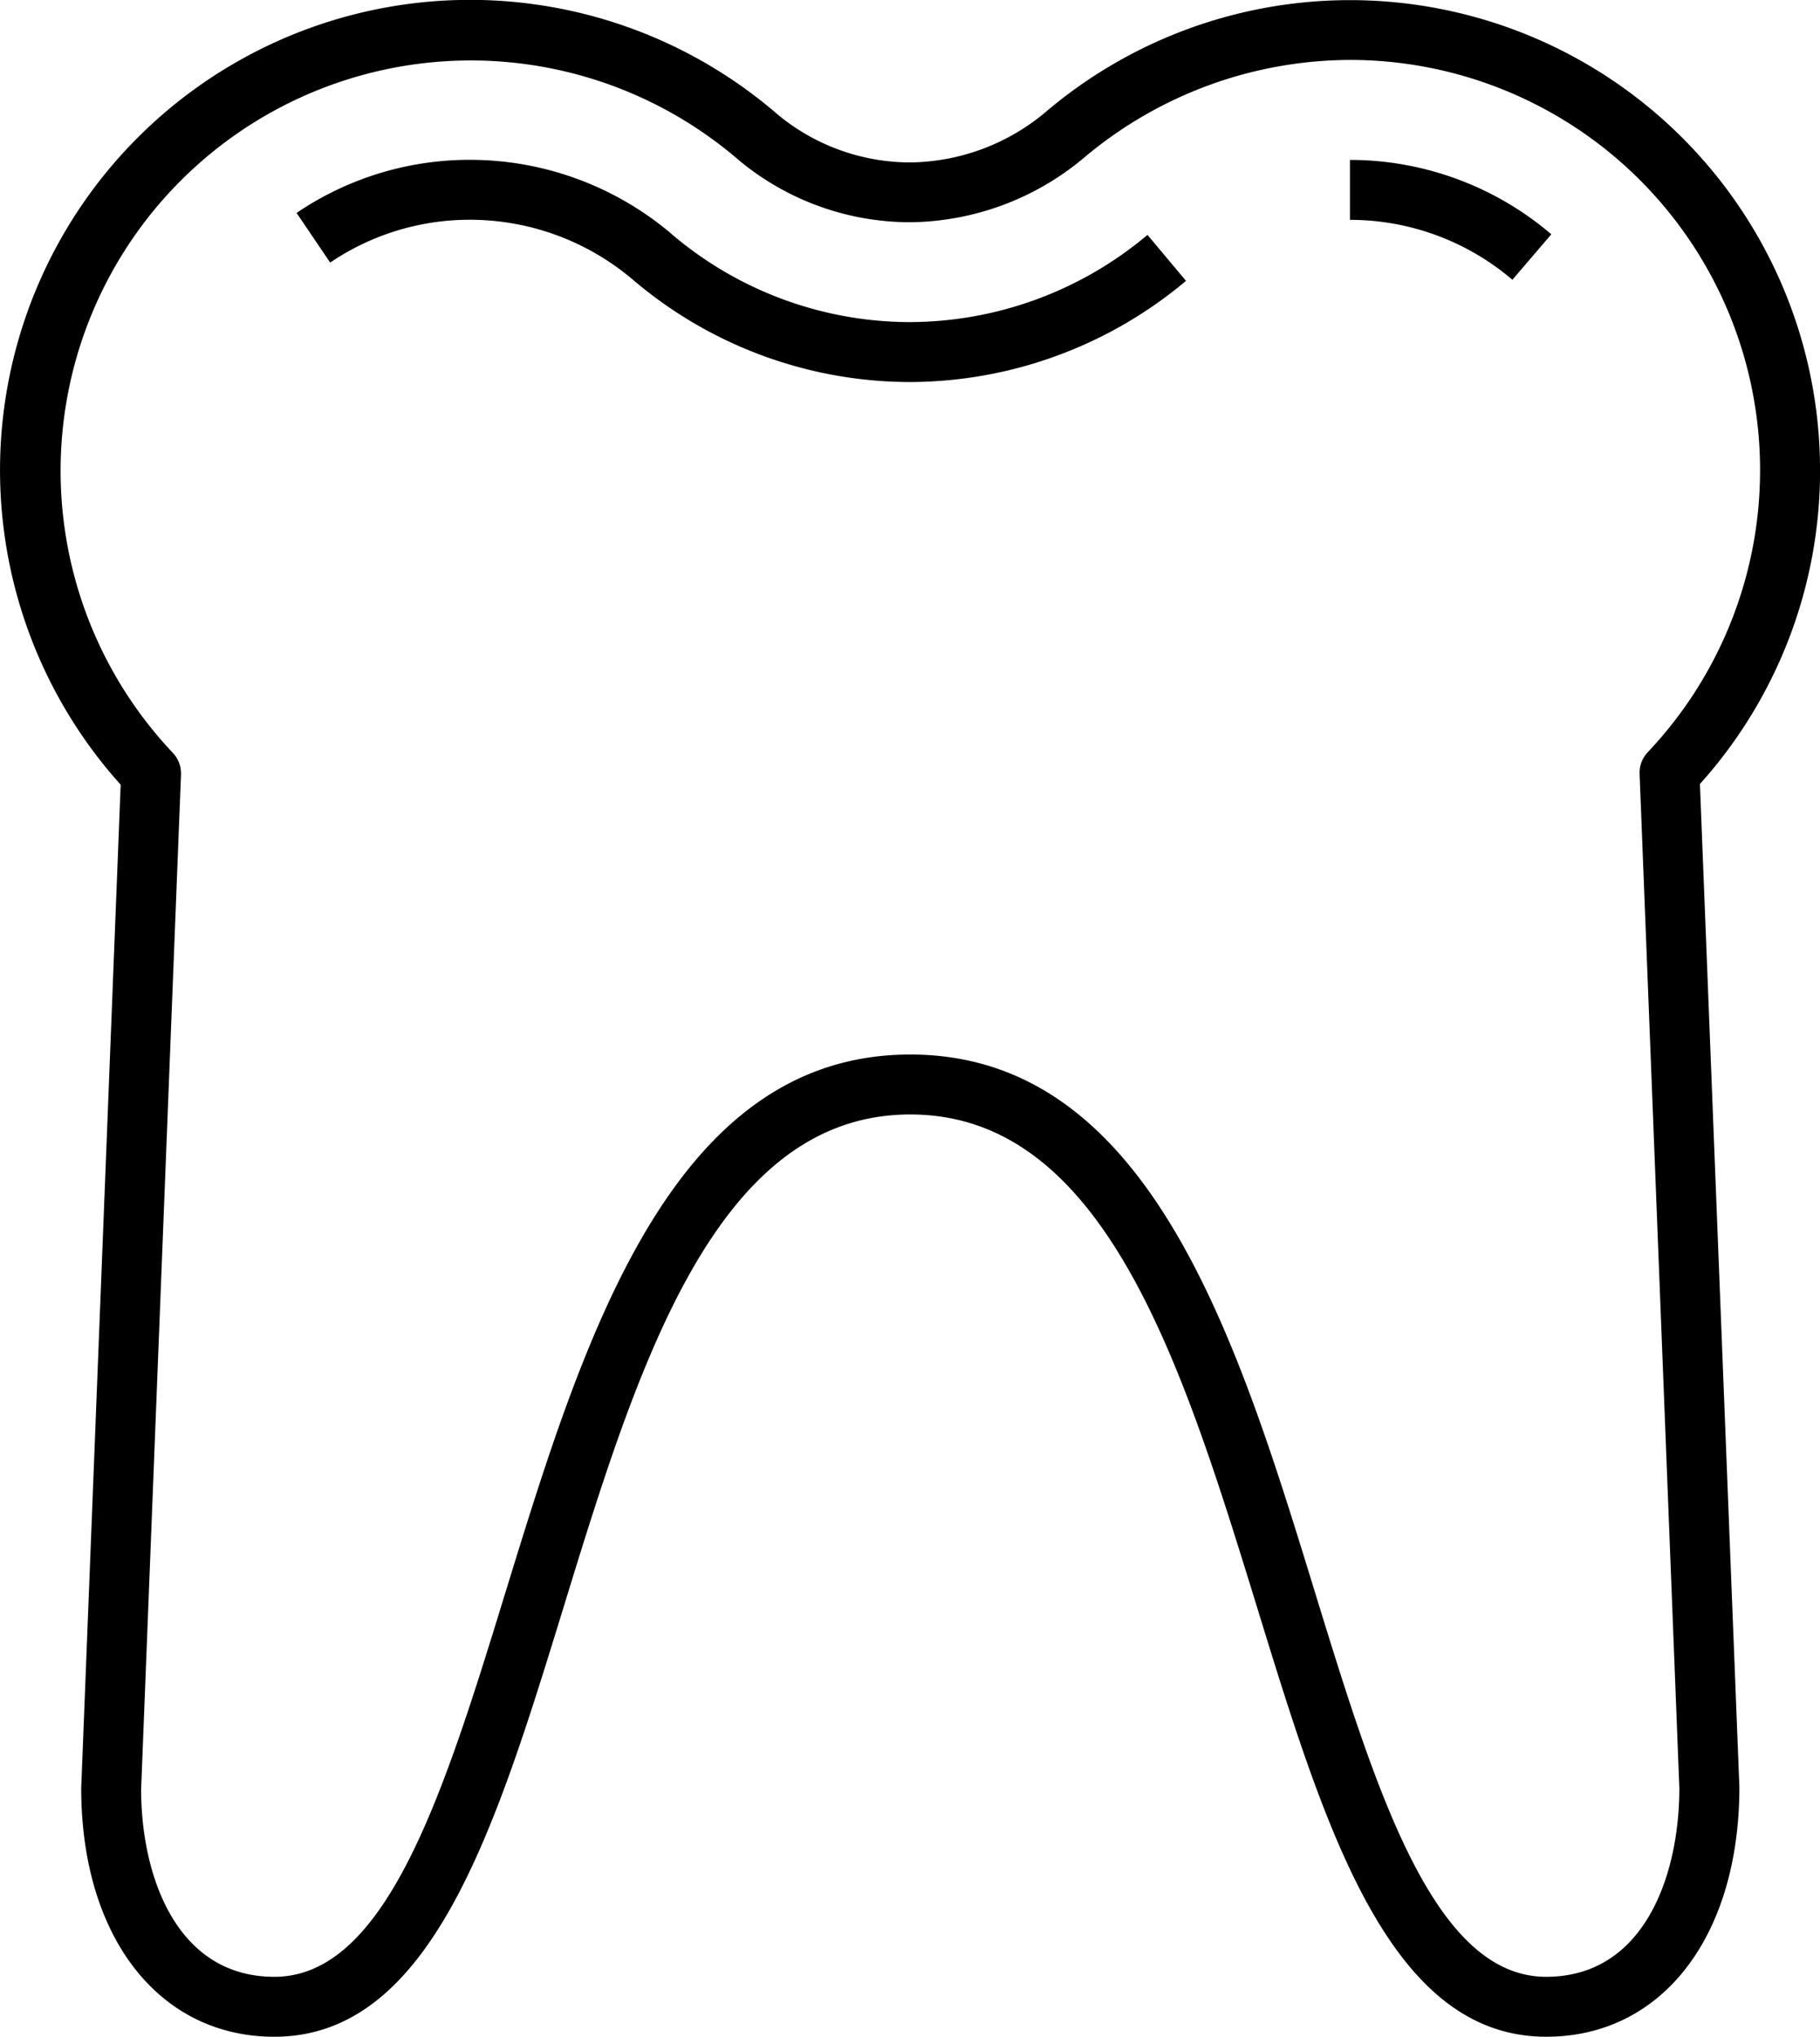 <svg id="Dental" xmlns="http://www.w3.org/2000/svg" xmlns:xlink="http://www.w3.org/1999/xlink" width="60.754" height="67.963" viewBox="0 0 60.754 67.963">
  <defs>
    <clipPath id="clip-path">
      <rect id="Rectangle_1799" data-name="Rectangle 1799" width="60.754" height="67.963" transform="translate(0 0)" fill="none"/>
    </clipPath>
  </defs>
  <g id="Group_3705" data-name="Group 3705" clip-path="url(#clip-path)">
    <path id="Path_1842" data-name="Path 1842" d="M51.617,67.963c-5.244,0-7.377-6.932-9.636-14.27-2.5-8.114-5.08-16.505-11.594-16.505s-9.1,8.39-11.592,16.5C16.536,61.031,14.4,67.963,9.158,67.963c-3.856,0-6.447-3.334-6.447-8.3L4.028,26.184A15.692,15.692,0,0,1,25.959,3.82a6.95,6.95,0,0,0,4.427,1.6,7.143,7.143,0,0,0,4.5-1.666,15.691,15.691,0,0,1,25.87,11.939A15.628,15.628,0,0,1,56.746,26.16l1.317,33.468c0,5-2.59,8.335-6.446,8.335M30.387,35.188c7.99,0,10.92,9.519,13.5,17.916,2.035,6.613,3.958,12.859,7.725,12.859,3.283,0,4.447-3.391,4.447-6.3L54.732,25.826a1,1,0,0,1,.273-.727A13.688,13.688,0,0,0,45.065,2a13.839,13.839,0,0,0-8.9,3.281,9.167,9.167,0,0,1-5.784,2.135,8.954,8.954,0,0,1-5.719-2.072A13.693,13.693,0,0,0,5.768,25.12a1,1,0,0,1,.274.728L4.711,59.707c0,2.865,1.165,6.256,4.447,6.256,3.768,0,5.691-6.246,7.725-12.86,2.585-8.4,5.514-17.915,13.5-17.915"/>
    <path id="Path_1843" data-name="Path 1843" d="M50.486,9.336a8.354,8.354,0,0,0-5.422-2v-2a10.357,10.357,0,0,1,6.721,2.482Z"/>
    <path id="Path_1844" data-name="Path 1844" d="M30.386,12.748a14.293,14.293,0,0,1-9.132-3.307l-.07-.058a8.409,8.409,0,0,0-5.495-2.05,8.291,8.291,0,0,0-4.667,1.429L9.9,7.105a10.294,10.294,0,0,1,5.788-1.772,10.4,10.4,0,0,1,6.788,2.524l.056.048a12.292,12.292,0,0,0,7.853,2.843,12.374,12.374,0,0,0,7.92-2.91L39.59,9.372a14.377,14.377,0,0,1-9.2,3.376"/>
  </g>
</svg>
